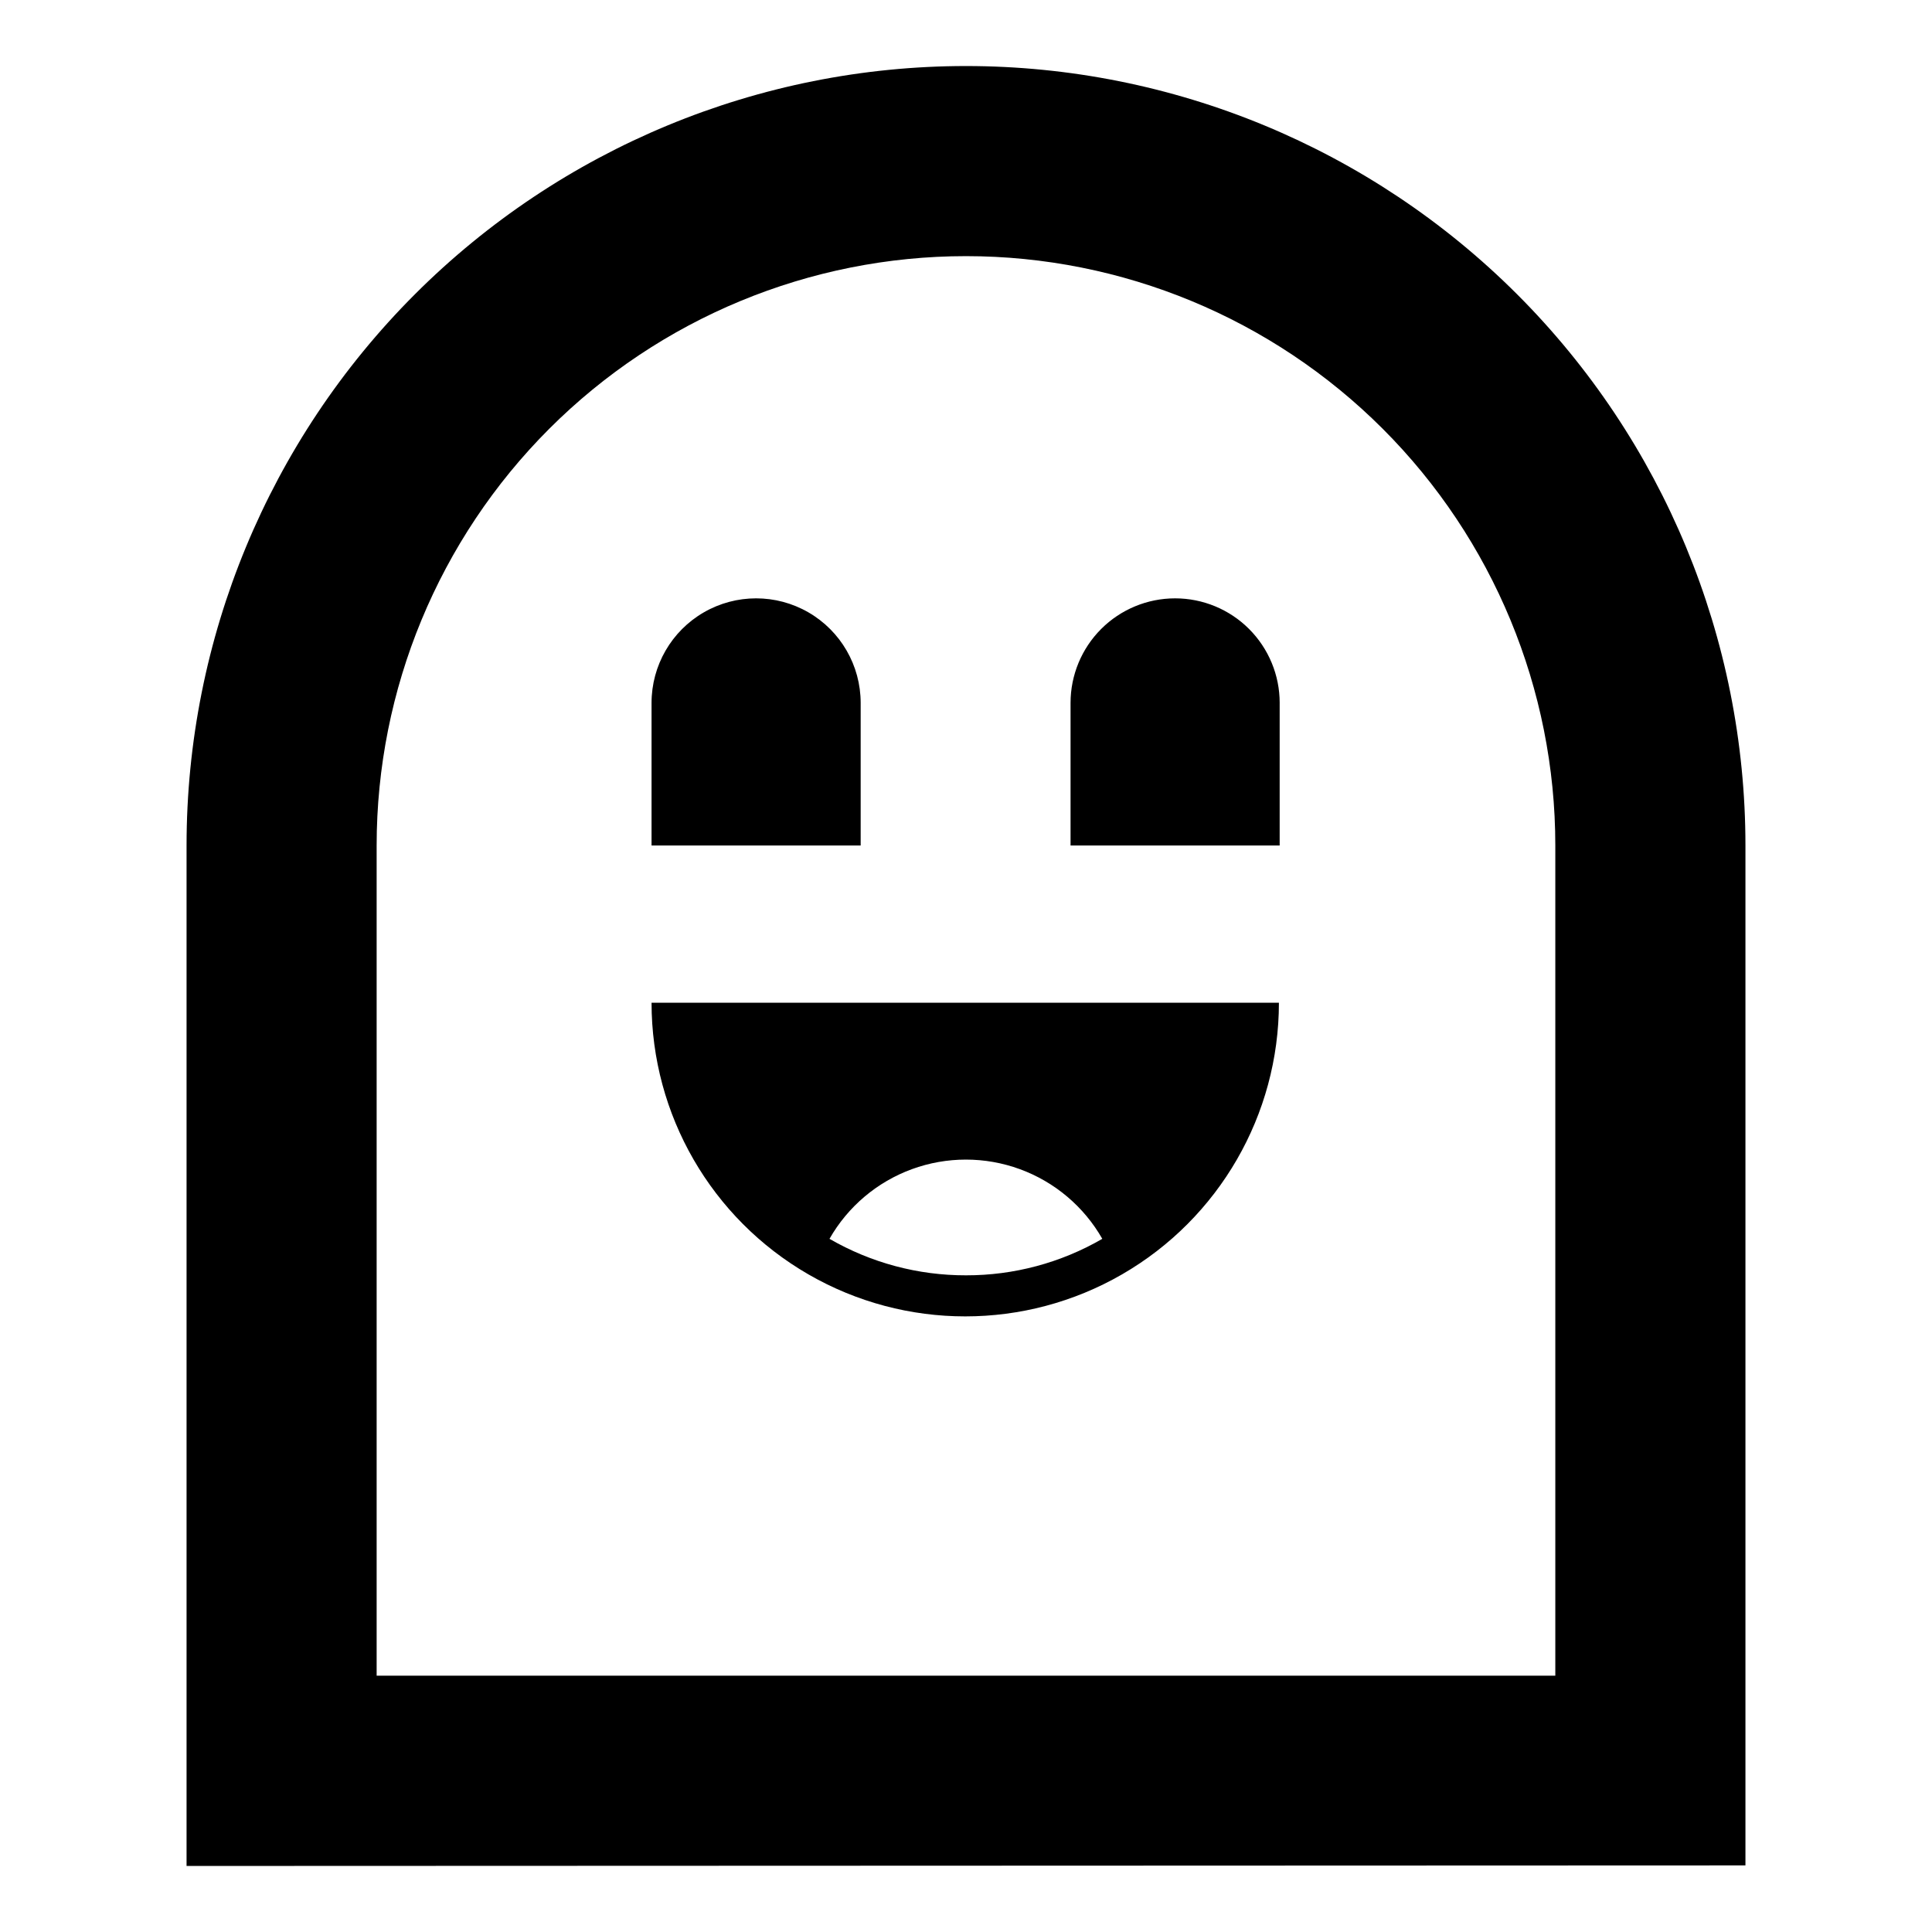 <?xml version="1.0" encoding="UTF-8"?>
<!-- Uploaded to: SVG Repo, www.svgrepo.com, Generator: SVG Repo Mixer Tools -->
<svg fill="#000000" width="800px" height="800px" version="1.1" viewBox="144 144 512 512" xmlns="http://www.w3.org/2000/svg">
 <path d="m193.44 638.5v-270.44c0-54.785 21.762-107.32 60.5-146.06 38.738-38.738 91.277-60.5 146.06-60.5 54.781 0 107.32 21.762 146.06 60.5 38.738 38.738 60.5 91.277 60.5 146.06v270.29zm206.56-426.62c-41.422 0-81.148 16.457-110.44 45.746-29.289 29.289-45.746 69.016-45.746 110.44v220.01h312.36v-220.01c0-41.422-16.453-81.148-45.746-110.44-29.289-29.289-69.012-45.746-110.43-45.746zm55.418 90.688c-7.348 0-14.398 2.918-19.594 8.113-5.195 5.199-8.117 12.246-8.117 19.594v37.785h55.418v-37.785h0.004c0-7.348-2.922-14.395-8.117-19.594-5.195-5.195-12.246-8.113-19.594-8.113zm-83.332 65.496v-37.789c0-9.898-5.281-19.047-13.852-23.996-8.574-4.949-19.137-4.949-27.711 0-8.574 4.949-13.855 14.098-13.855 23.996v37.785zm-55.418 41.664c0 29.699 15.844 57.141 41.566 71.992 25.719 14.848 57.406 14.848 83.125 0 25.723-14.852 41.566-42.293 41.566-71.992zm83.332 72.246c-12.703 0.027-25.184-3.312-36.176-9.672 4.871-8.543 12.613-15.086 21.848-18.465 9.234-3.379 19.367-3.379 28.602 0 9.238 3.379 16.977 9.922 21.848 18.465-10.973 6.359-23.438 9.695-36.121 9.672z"/>
</svg>